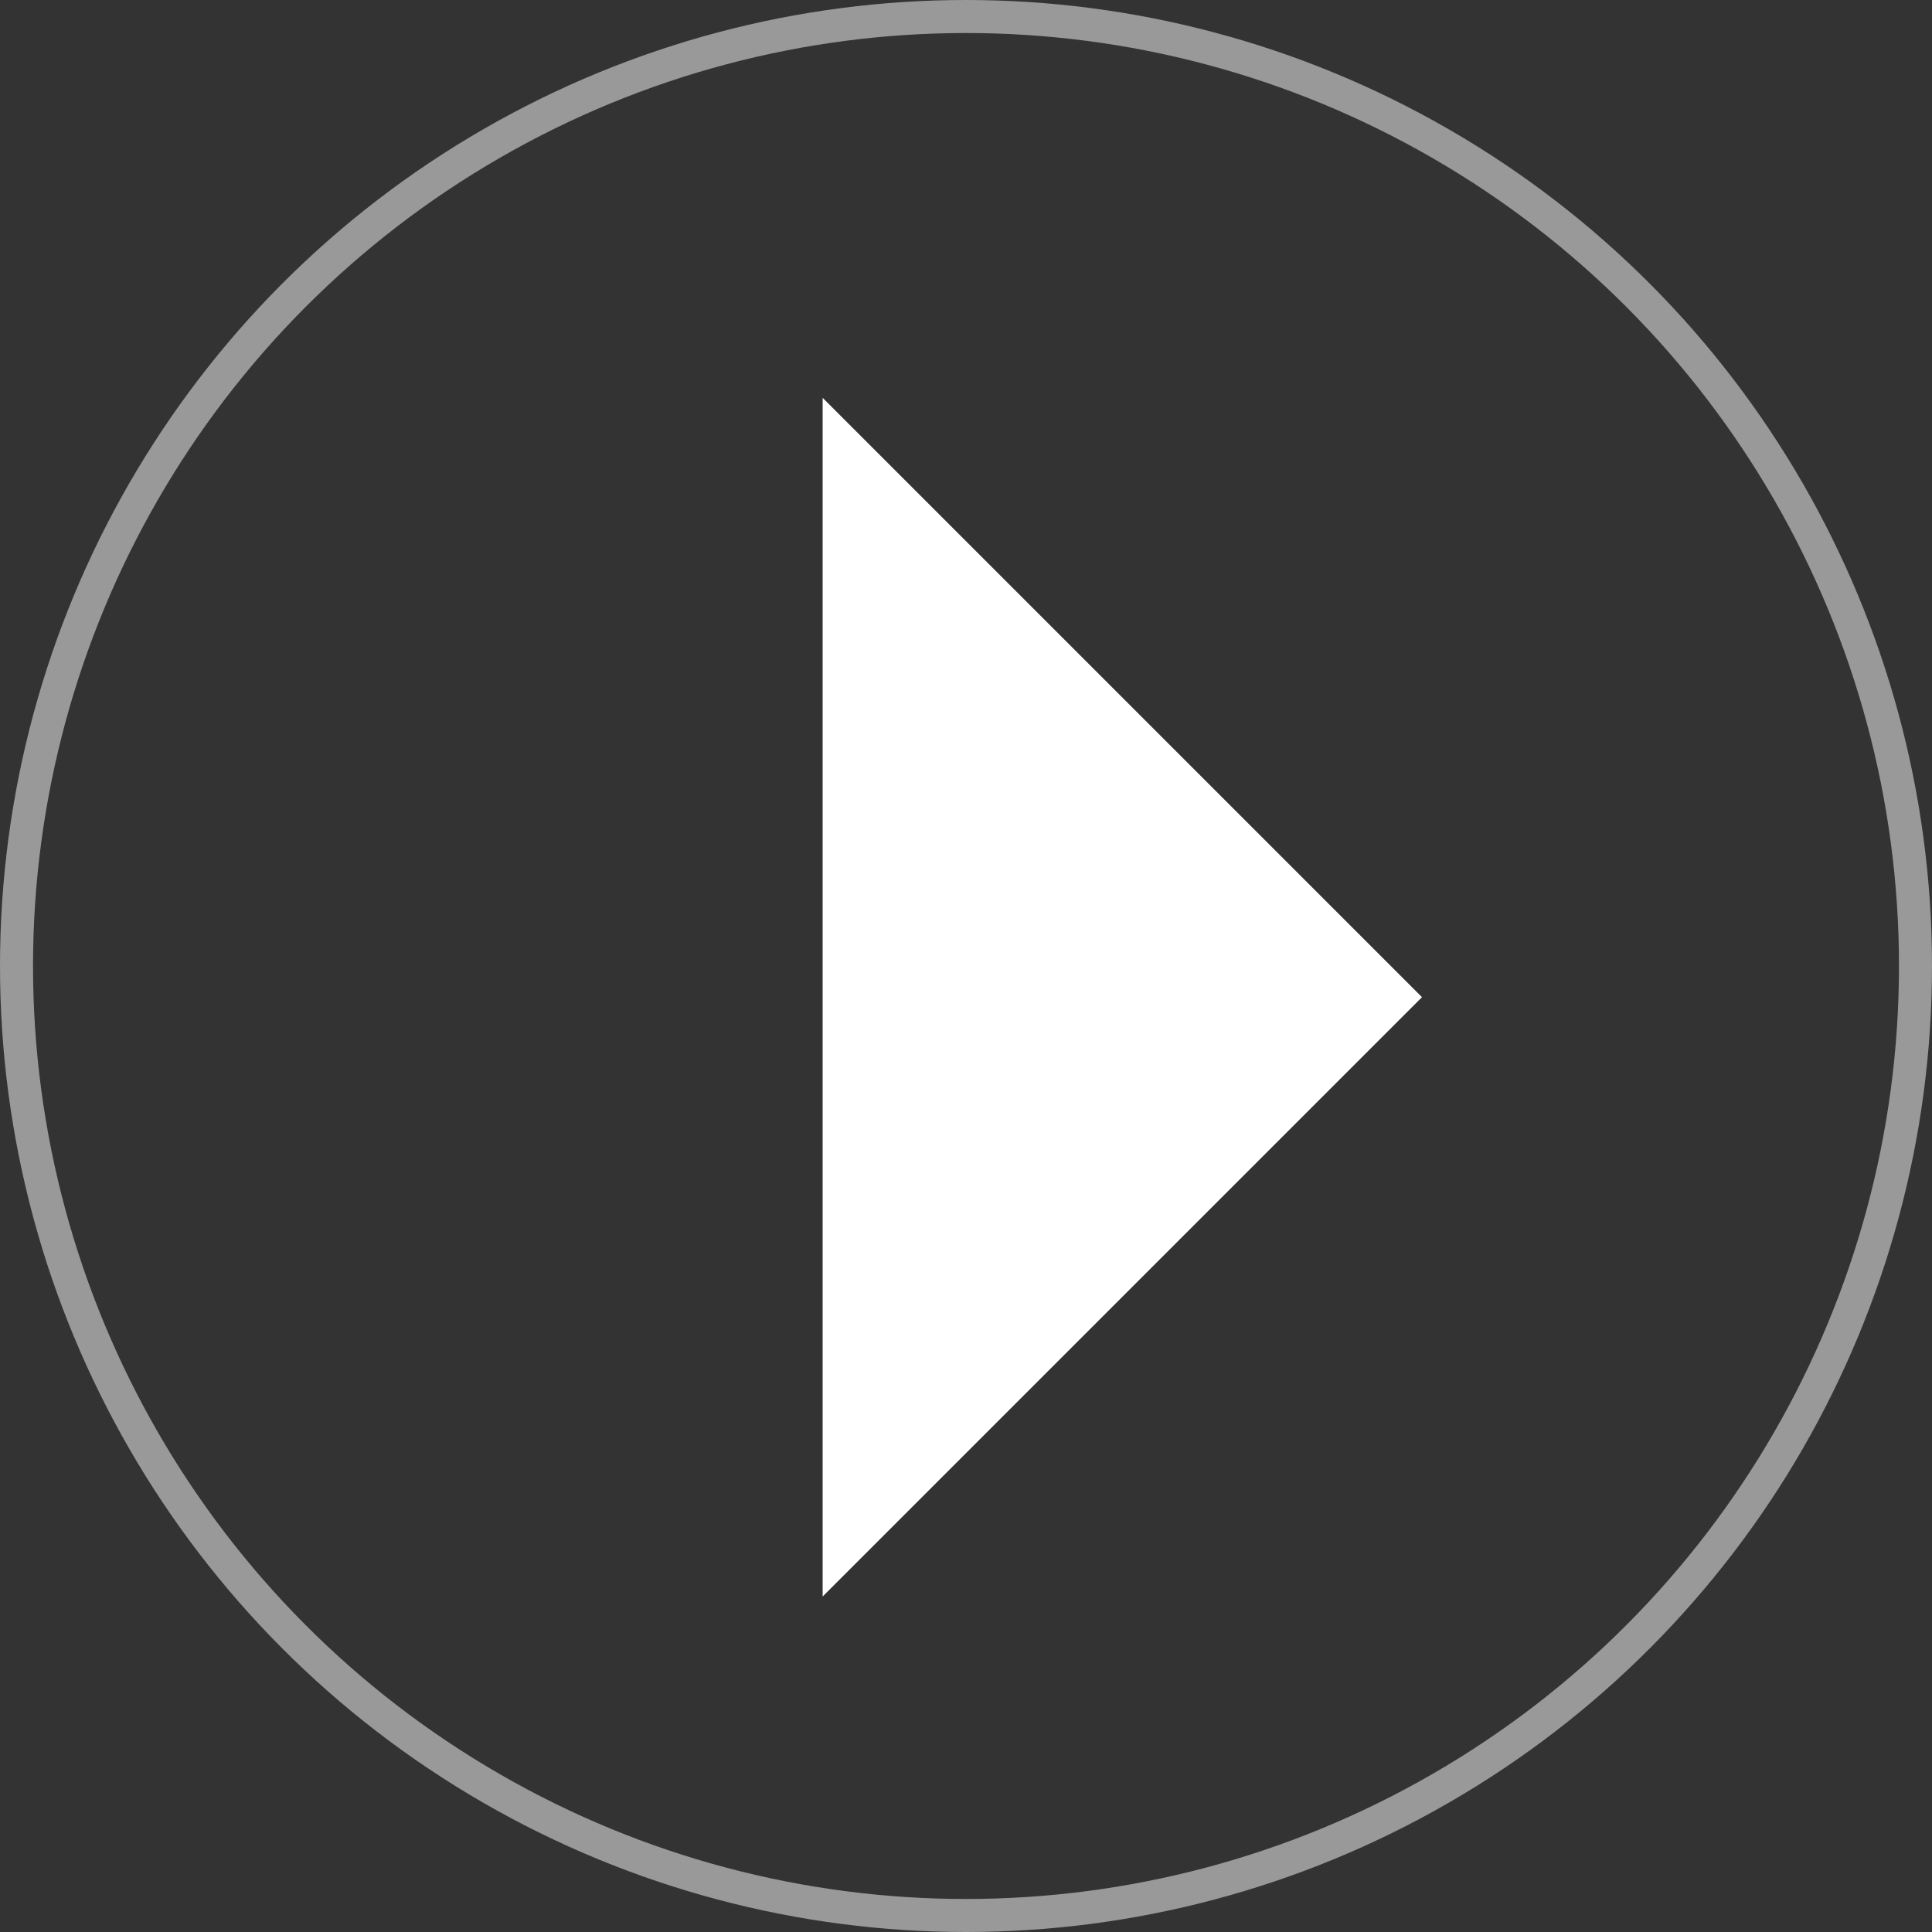 <?xml version="1.0" encoding="UTF-8"?>
<svg width="117px" height="117px" viewBox="0 0 117 117" version="1.1" xmlns="http://www.w3.org/2000/svg" xmlns:xlink="http://www.w3.org/1999/xlink">
    <rect x="0" y="0" width="117" height="117" fill="#333333" stroke="none"/>
    <title>Group 10</title>
    <g id="Page-1" stroke="none" stroke-width="1" fill="none" fill-rule="evenodd">
        <g id="inicio-verticale" transform="translate(-642, -504)">
            <g id="Group-10" transform="translate(642, 504)">
                <polygon id="Rectangle" fill="#FFFFFF" transform="translate(49.819, 60.387) rotate(-315) translate(-49.819, -60.387) " points="24.155 34.723 75.484 34.723 75.484 86.052 49.819 60.387"></polygon>
                <circle id="Oval" stroke-opacity="0.5" stroke="#FFFFFF" stroke-width="2" cx="58.5" cy="58.5" r="57.5"></circle>
            </g>
        </g>
    </g>
</svg>